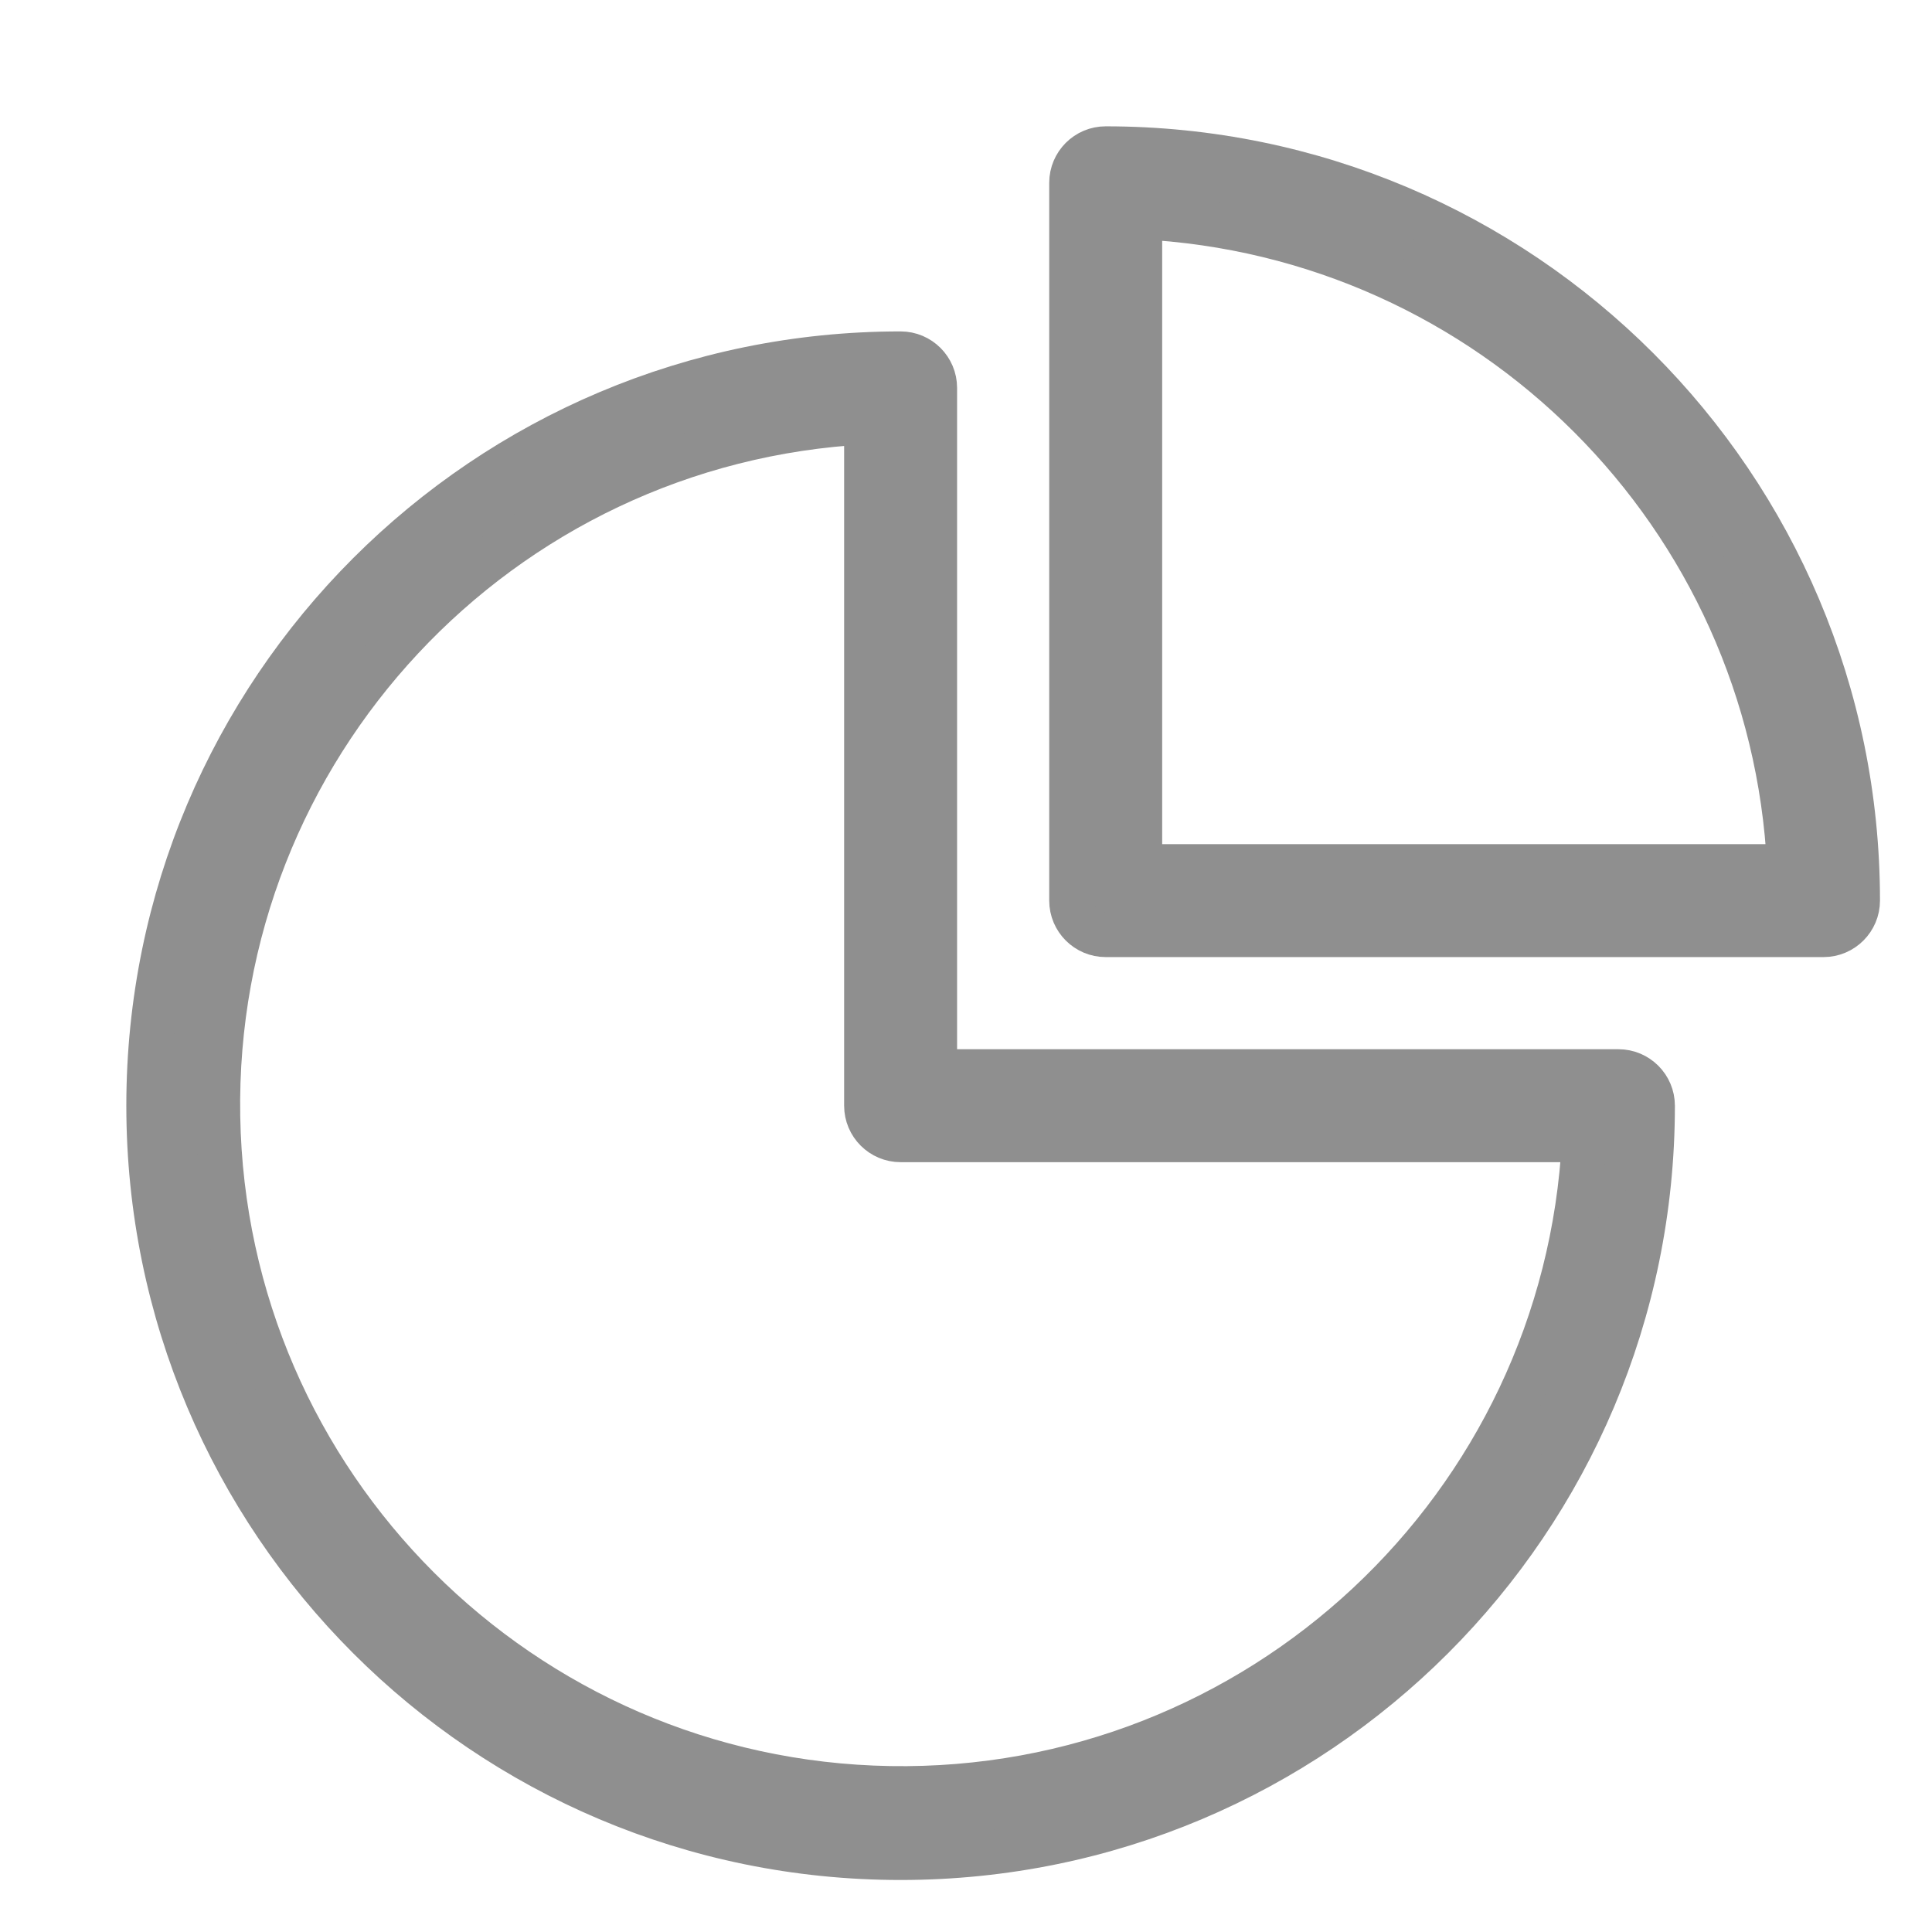 <?xml version="1.0" encoding="UTF-8"?><svg version="1.1" width="26px" height="26px" viewBox="0 0 26.0 26.0" xmlns="http://www.w3.org/2000/svg" xmlns:xlink="http://www.w3.org/1999/xlink"><defs><clipPath id="i0"><path d="M26,0 L26,26 L0,26 L0,0 L26,0 Z"></path></clipPath><clipPath id="i1"><path d="M10.12,0 C10.374,0 10.58,0.206 10.58,0.46 L10.58,9.66 L19.78,9.66 C20.034,9.66 20.24,9.866 20.24,10.12 C20.24,15.709 15.709,20.24 10.12,20.24 C4.531,20.24 0,15.709 0,10.12 C0,4.531 4.531,0 10.12,0 Z M9.66,0.92 C4.708,1.174 0.849,5.308 0.933,10.265 C1.018,15.223 5.017,19.222 9.975,19.307 C14.932,19.391 19.066,15.532 19.32,10.58 L10.12,10.58 C9.866,10.58 9.66,10.374 9.66,10.12 L9.66,0.92 Z"></path></clipPath><clipPath id="i2"><path d="M0.46,0 C6.049,0 10.58,4.531 10.58,10.12 C10.58,10.374 10.374,10.58 10.12,10.58 L0.46,10.58 C0.206,10.58 0,10.374 0,10.12 L0,0.46 C0,0.206 0.206,0 0.46,0 Z M0.92,0.92 L0.92,9.66 L9.66,9.66 C9.429,4.932 5.648,1.151 0.92,0.92 Z"></path></clipPath></defs><g clip-path="url(#i0)"><g transform="translate(2 2)"><g transform="translate(0.0 2.76)"><g clip-path="url(#i1)"><polygon points="0,0 20.24,0 20.24,20.24 0,20.24 0,0" stroke="none" fill="#8F8F8F"></polygon></g><path d="M10.12,20.24 C4.531,20.24 0,15.709 0,10.12 C0,4.531 4.531,0 10.12,0 C10.374,0 10.58,0.206 10.58,0.46 L10.58,9.66 L19.78,9.66 C20.034,9.66 20.24,9.866 20.24,10.12 C20.24,15.709 15.709,20.24 10.12,20.24 Z M9.66,0.92 C4.708,1.174 0.849,5.308 0.933,10.265 C1.018,15.223 5.017,19.222 9.975,19.307 C14.932,19.391 19.066,15.532 19.32,10.58 L10.12,10.58 C9.866,10.58 9.66,10.374 9.66,10.12 L9.66,0.92 Z" stroke="#8F8F8F" stroke-width="0.6" fill="none" stroke-miterlimit="10"></path></g><g transform="translate(12.42 0.0)"><g clip-path="url(#i2)"><polygon points="0,0 10.58,0 10.58,10.58 0,10.58 0,0" stroke="none" fill="#8F8F8F"></polygon></g><path d="M10.12,10.58 L0.46,10.58 C0.206,10.58 0,10.374 0,10.12 L0,0.46 C0,0.206 0.206,0 0.46,0 C6.049,0 10.58,4.531 10.58,10.12 C10.58,10.374 10.374,10.58 10.12,10.58 Z M0.92,9.66 L9.66,9.66 C9.429,4.932 5.648,1.151 0.92,0.92 L0.92,9.66 Z" stroke="#8F8F8F" stroke-width="0.6" fill="none" stroke-miterlimit="10"></path></g></g></g></svg>